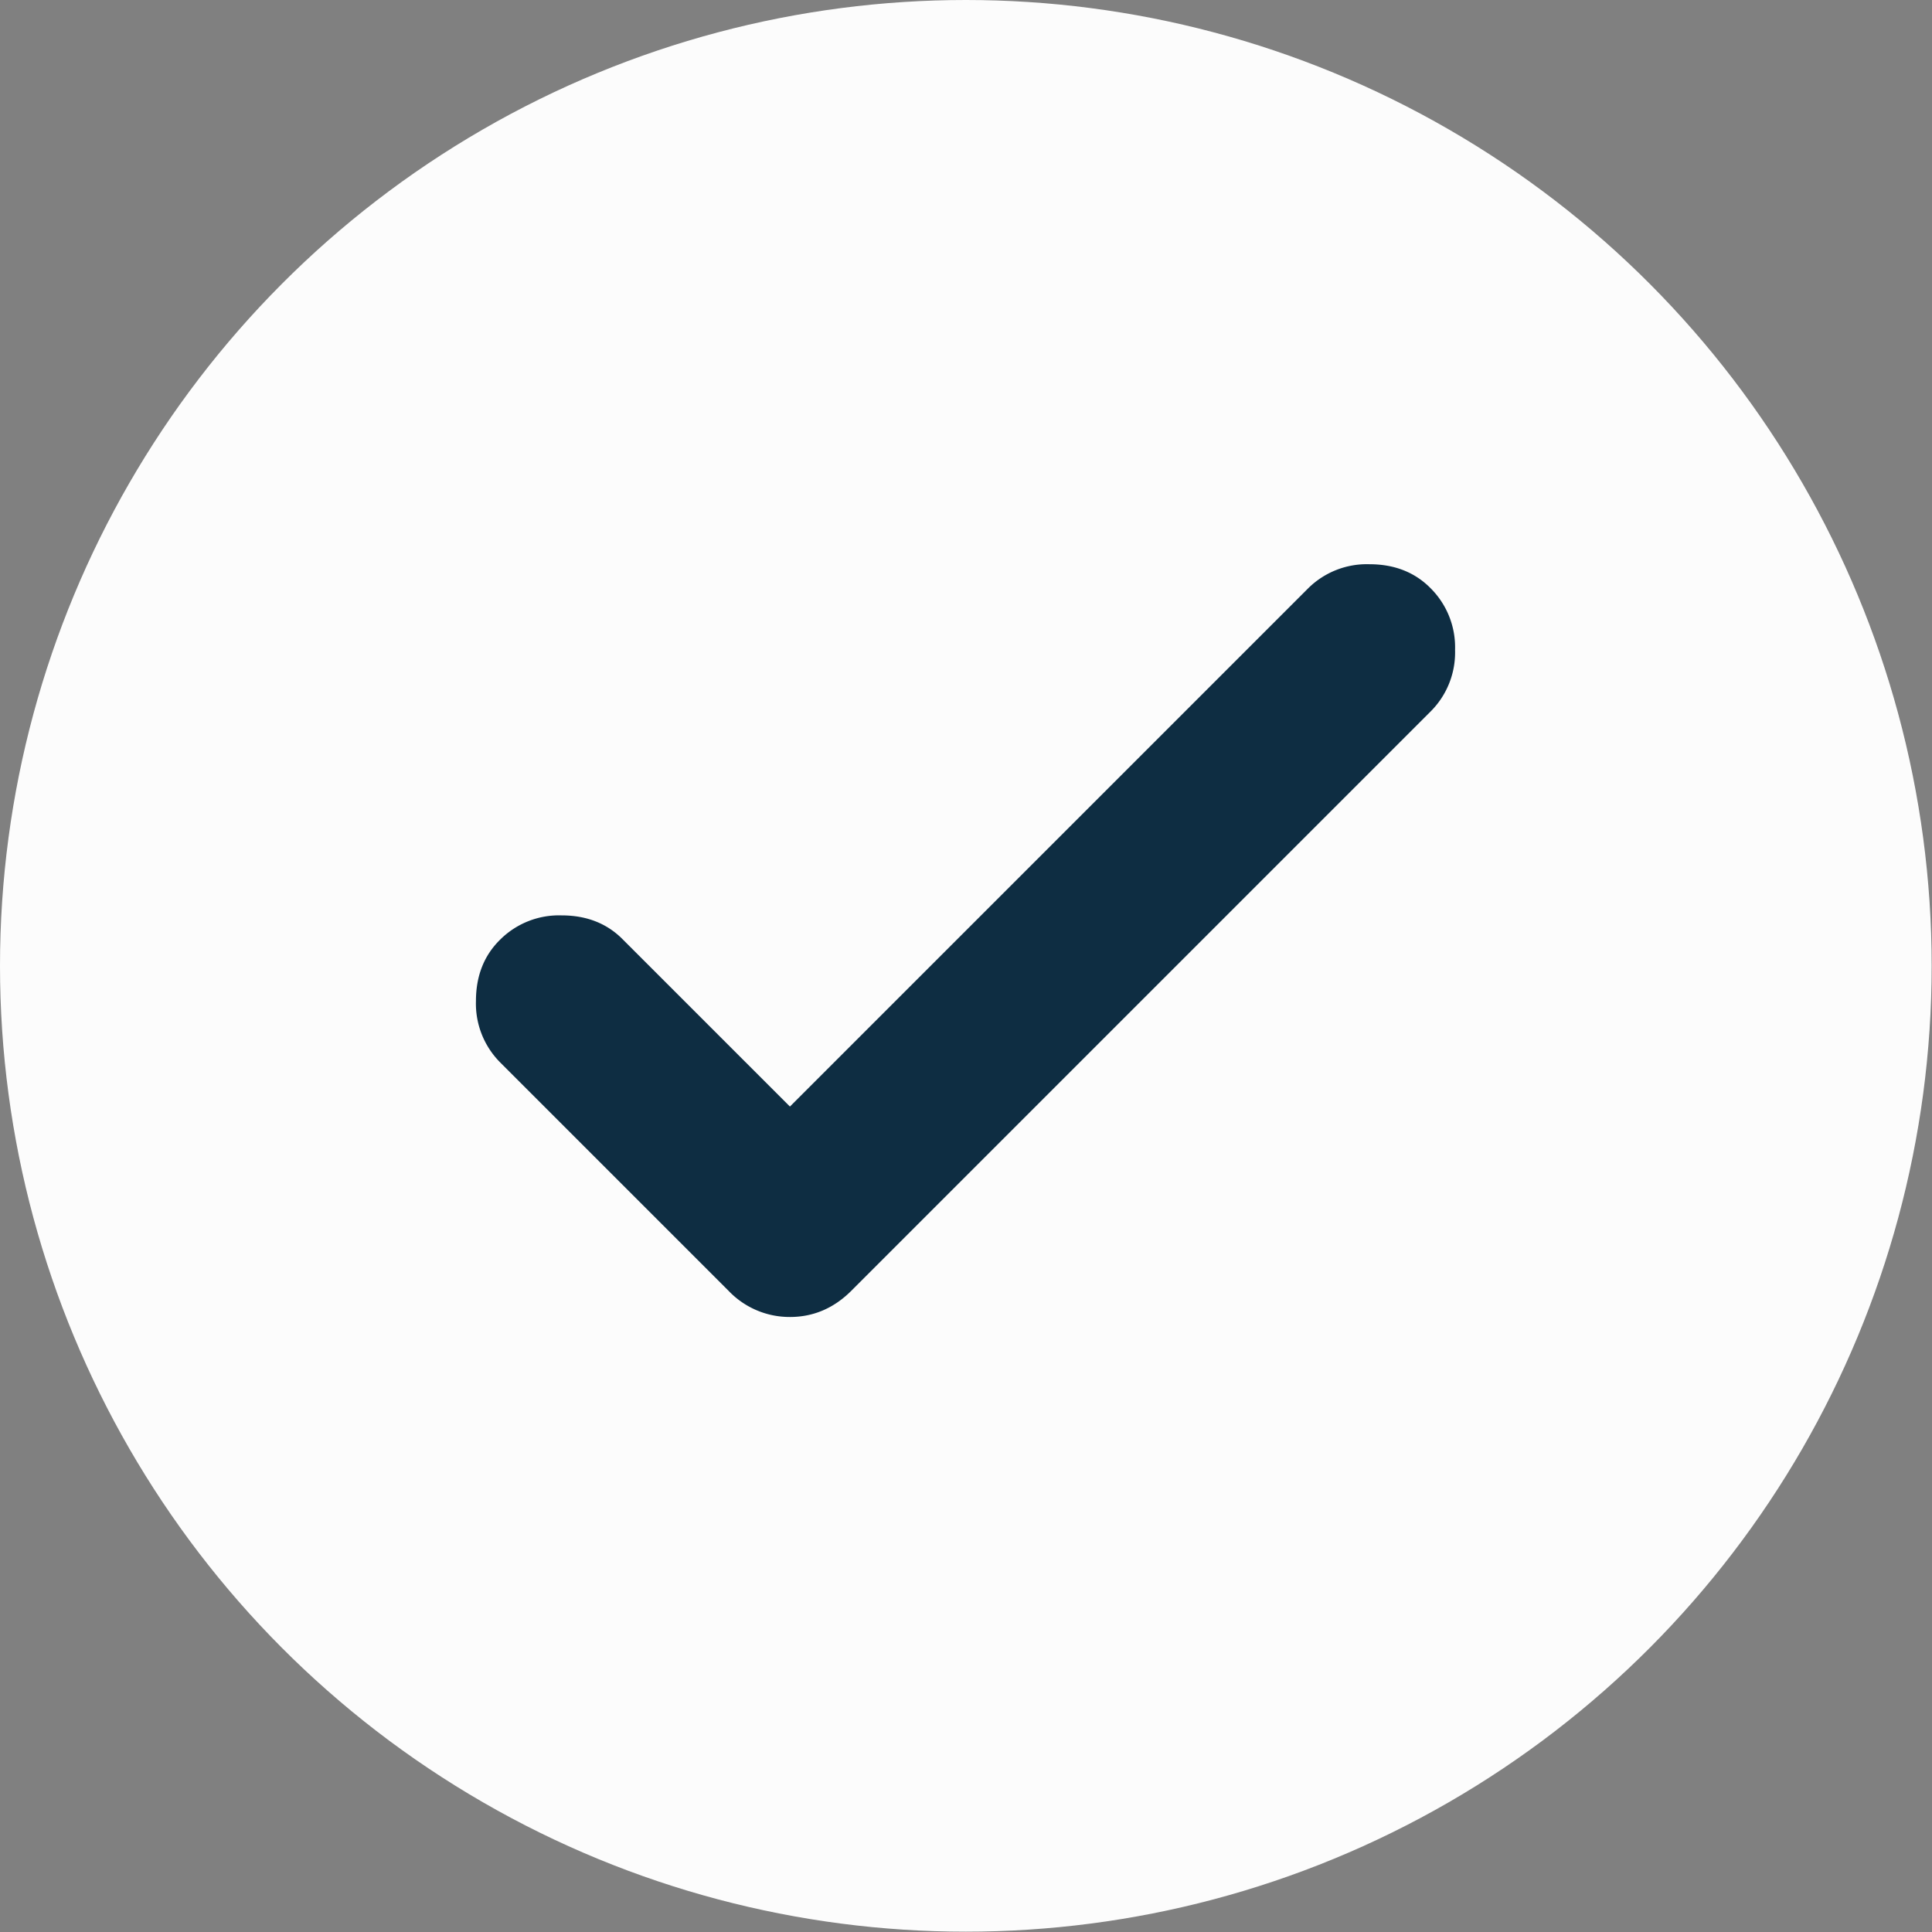 <?xml version="1.0" encoding="UTF-8" standalone="no"?>
<!-- Created with Inkscape (http://www.inkscape.org/) -->

<svg
   width="5.821mm"
   height="5.821mm"
   viewBox="0 0 5.821 5.821"
   version="1.1"
   id="svg204"
   xmlns="http://www.w3.org/2000/svg"
   xmlns:svg="http://www.w3.org/2000/svg">
  <rect x="0" y="0" width="5.821" height="5.821" fill="#808080" stroke="none"/>
  <defs
     id="defs201" />
  <g
     id="layer1"
     transform="translate(-100.285,-133.005)">
    <circle
       cx="103.195"
       cy="135.915"
       r="2.91"
       fill="#fcfcfc"
       id="circle2"
       style="stroke-width:0.265" />
    <path
       d="m 102.665,136.339 1.561,-1.561 a 0.251,0.251 0 0 1 0.185,-0.073 c 0.075,0 0.137,0.024 0.185,0.073 a 0.251,0.251 0 0 1 0.073,0.185 0.251,0.251 0 0 1 -0.073,0.185 l -1.746,1.746 c -0.053,0.053 -0.115,0.079 -0.185,0.079 a 0.254,0.254 0 0 1 -0.185,-0.079 l -0.688,-0.688 a 0.251,0.251 0 0 1 -0.073,-0.185 c 0,-0.075 0.024,-0.137 0.073,-0.185 a 0.251,0.251 0 0 1 0.185,-0.073 c 0.075,0 0.137,0.024 0.185,0.073 z"
       fill="#0e2d42"
       id="path6"
       style="stroke-width:0.265" />
  </g>
</svg>
